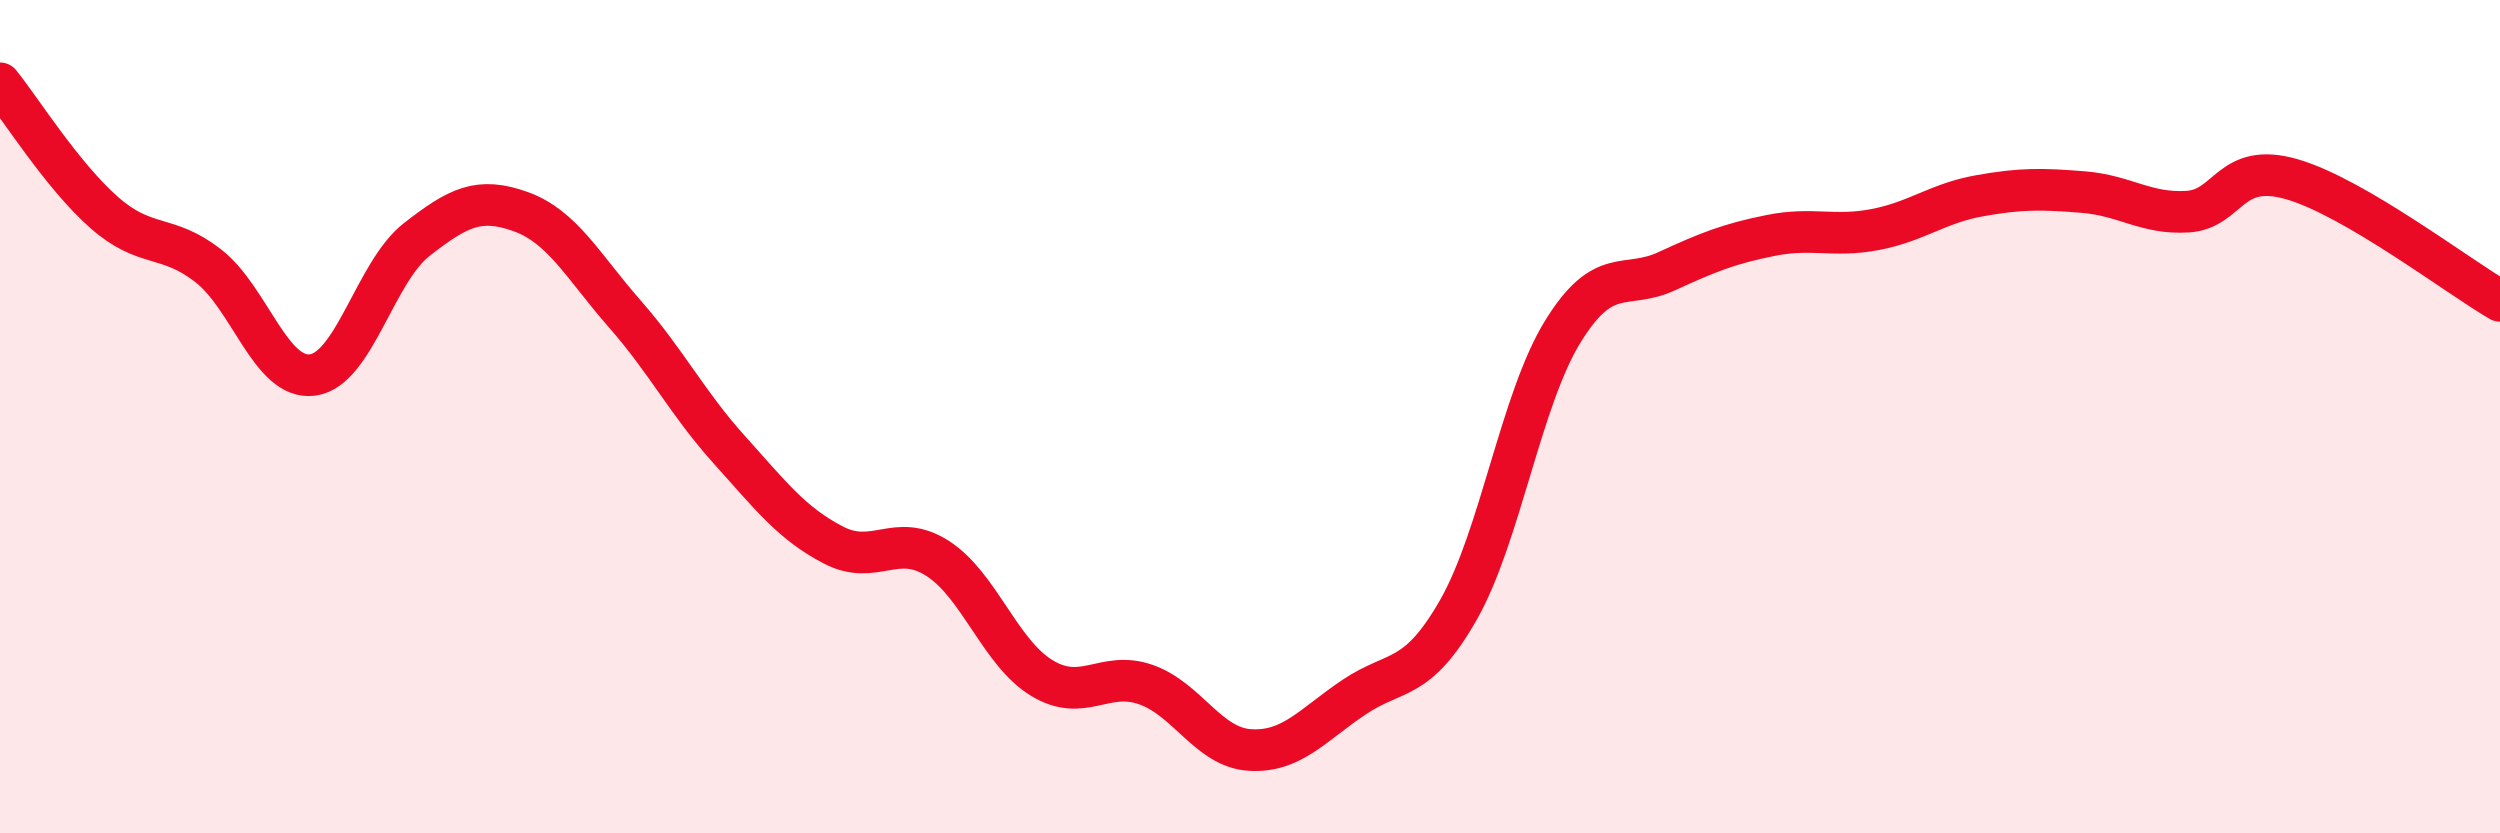 
    <svg width="60" height="20" viewBox="0 0 60 20" xmlns="http://www.w3.org/2000/svg">
      <path
        d="M 0,2 C 0.5,2.62 1.5,4.22 2.5,5.1 C 3.5,5.98 4,5.6 5,6.38 C 6,7.16 6.5,9.13 7.5,9 C 8.5,8.87 9,6.53 10,5.75 C 11,4.97 11.5,4.72 12.5,5.08 C 13.5,5.44 14,6.4 15,7.54 C 16,8.68 16.5,9.68 17.5,10.79 C 18.5,11.9 19,12.56 20,13.08 C 21,13.6 21.5,12.76 22.5,13.4 C 23.5,14.04 24,15.66 25,16.27 C 26,16.88 26.5,16.08 27.5,16.43 C 28.5,16.78 29,17.94 30,18 C 31,18.06 31.5,17.4 32.5,16.73 C 33.5,16.06 34,16.39 35,14.64 C 36,12.89 36.5,9.6 37.5,7.97 C 38.5,6.34 39,6.97 40,6.51 C 41,6.05 41.5,5.85 42.5,5.65 C 43.5,5.45 44,5.7 45,5.51 C 46,5.32 46.5,4.88 47.5,4.7 C 48.5,4.52 49,4.53 50,4.61 C 51,4.69 51.5,5.14 52.5,5.08 C 53.5,5.02 53.5,3.87 55,4.3 C 56.5,4.73 59,6.64 60,7.22L60 20L0 20Z"
        fill="#EB0A25"
        opacity="0.1"
        stroke-linecap="round"
        stroke-linejoin="round"
      />
      <path
        d="M 0,2 C 0.5,2.62 1.5,4.22 2.5,5.1 C 3.5,5.98 4,5.6 5,6.38 C 6,7.16 6.5,9.13 7.5,9 C 8.5,8.87 9,6.53 10,5.75 C 11,4.97 11.5,4.72 12.5,5.08 C 13.5,5.44 14,6.4 15,7.54 C 16,8.68 16.5,9.68 17.5,10.79 C 18.5,11.9 19,12.56 20,13.08 C 21,13.6 21.5,12.76 22.5,13.4 C 23.5,14.04 24,15.66 25,16.27 C 26,16.88 26.5,16.08 27.5,16.43 C 28.5,16.78 29,17.94 30,18 C 31,18.06 31.5,17.4 32.5,16.73 C 33.5,16.06 34,16.39 35,14.64 C 36,12.89 36.5,9.6 37.5,7.97 C 38.5,6.34 39,6.97 40,6.51 C 41,6.05 41.5,5.85 42.5,5.65 C 43.5,5.45 44,5.7 45,5.51 C 46,5.32 46.5,4.88 47.5,4.7 C 48.5,4.52 49,4.53 50,4.61 C 51,4.69 51.5,5.14 52.5,5.08 C 53.5,5.02 53.5,3.87 55,4.3 C 56.5,4.73 59,6.64 60,7.22"
        stroke="#EB0A25"
        stroke-width="1"
        fill="none"
        stroke-linecap="round"
        stroke-linejoin="round"
      />
    </svg>
  